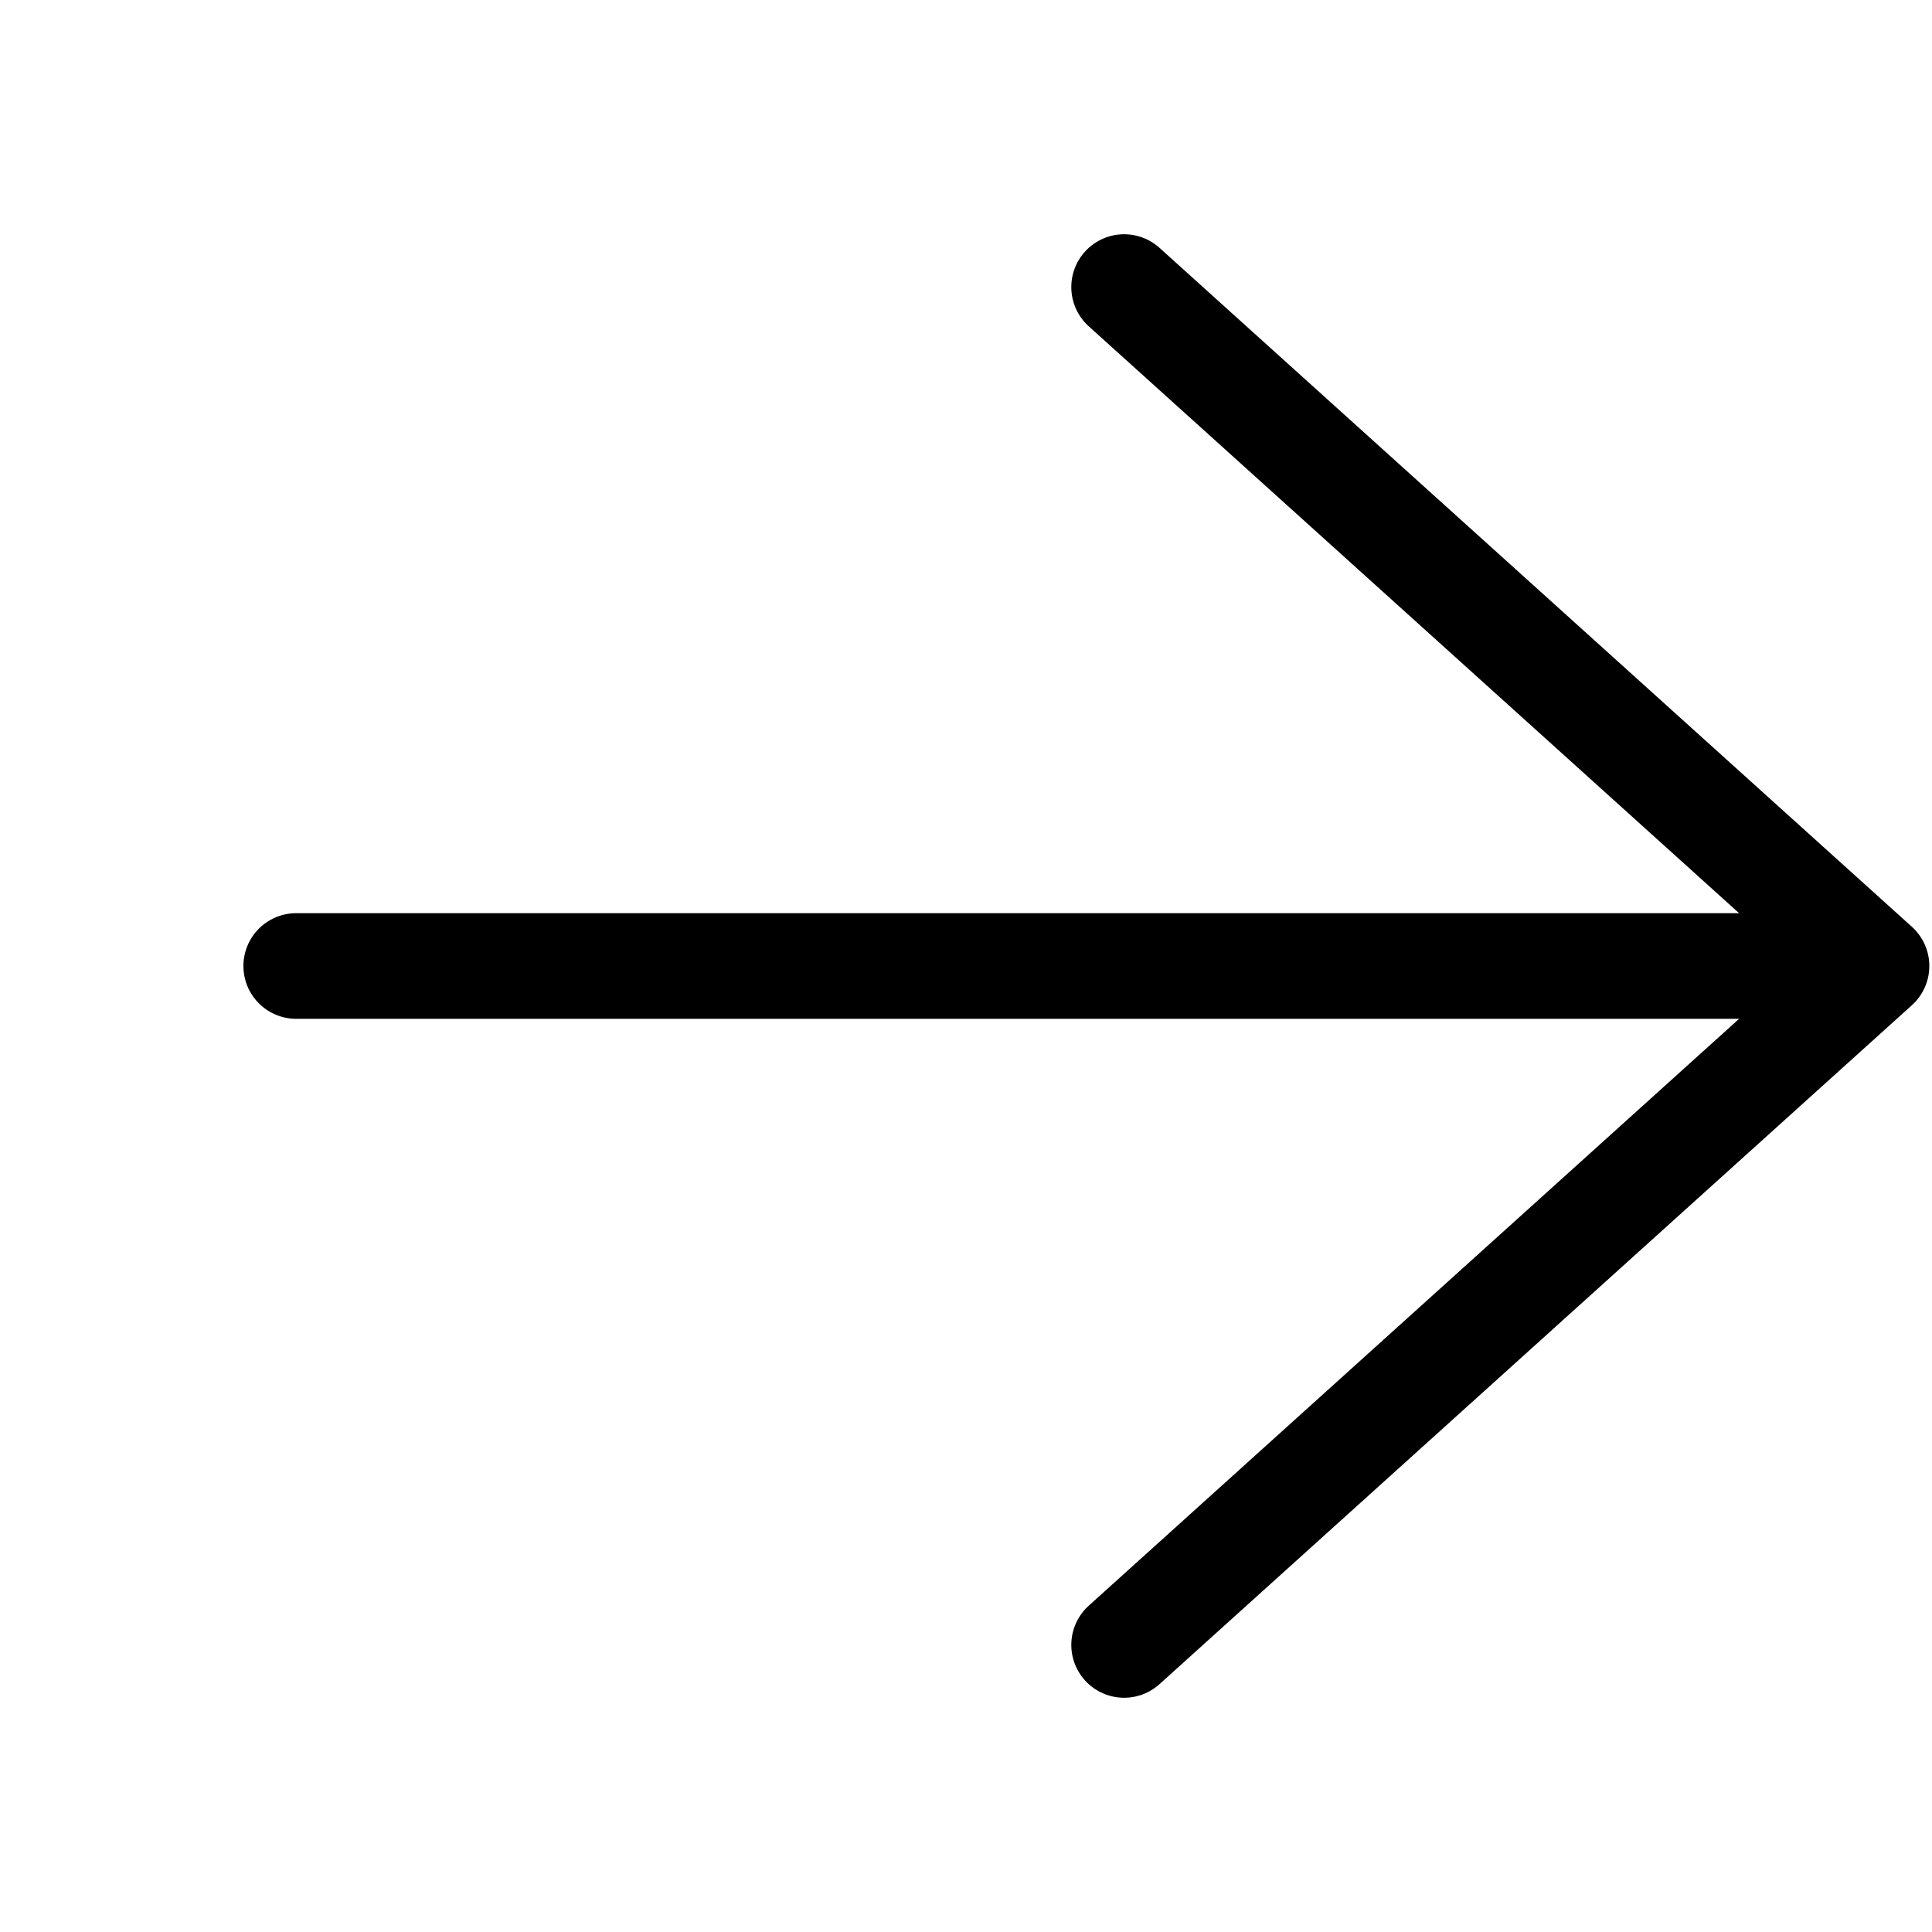 <?xml version="1.0" encoding="UTF-8"?> <svg xmlns="http://www.w3.org/2000/svg" width="256" height="256"><g><title>background</title><rect fill="none" id="canvas_background" height="402" width="582" y="-1" x="-1"></rect></g><g><title>Layer 1</title><line stroke="#000" id="svg_2" y2="128" y1="128" x2="240.351" x1="39.253" stroke-width="14" stroke-linejoin="round" stroke-linecap="round" fill="none"></line><polyline stroke="#000" id="svg_3" stroke-width="14" stroke-linejoin="round" stroke-linecap="round" points="148.952,38.039 248.645,128 148.952,217.961 " fill="none"></polyline></g></svg> 